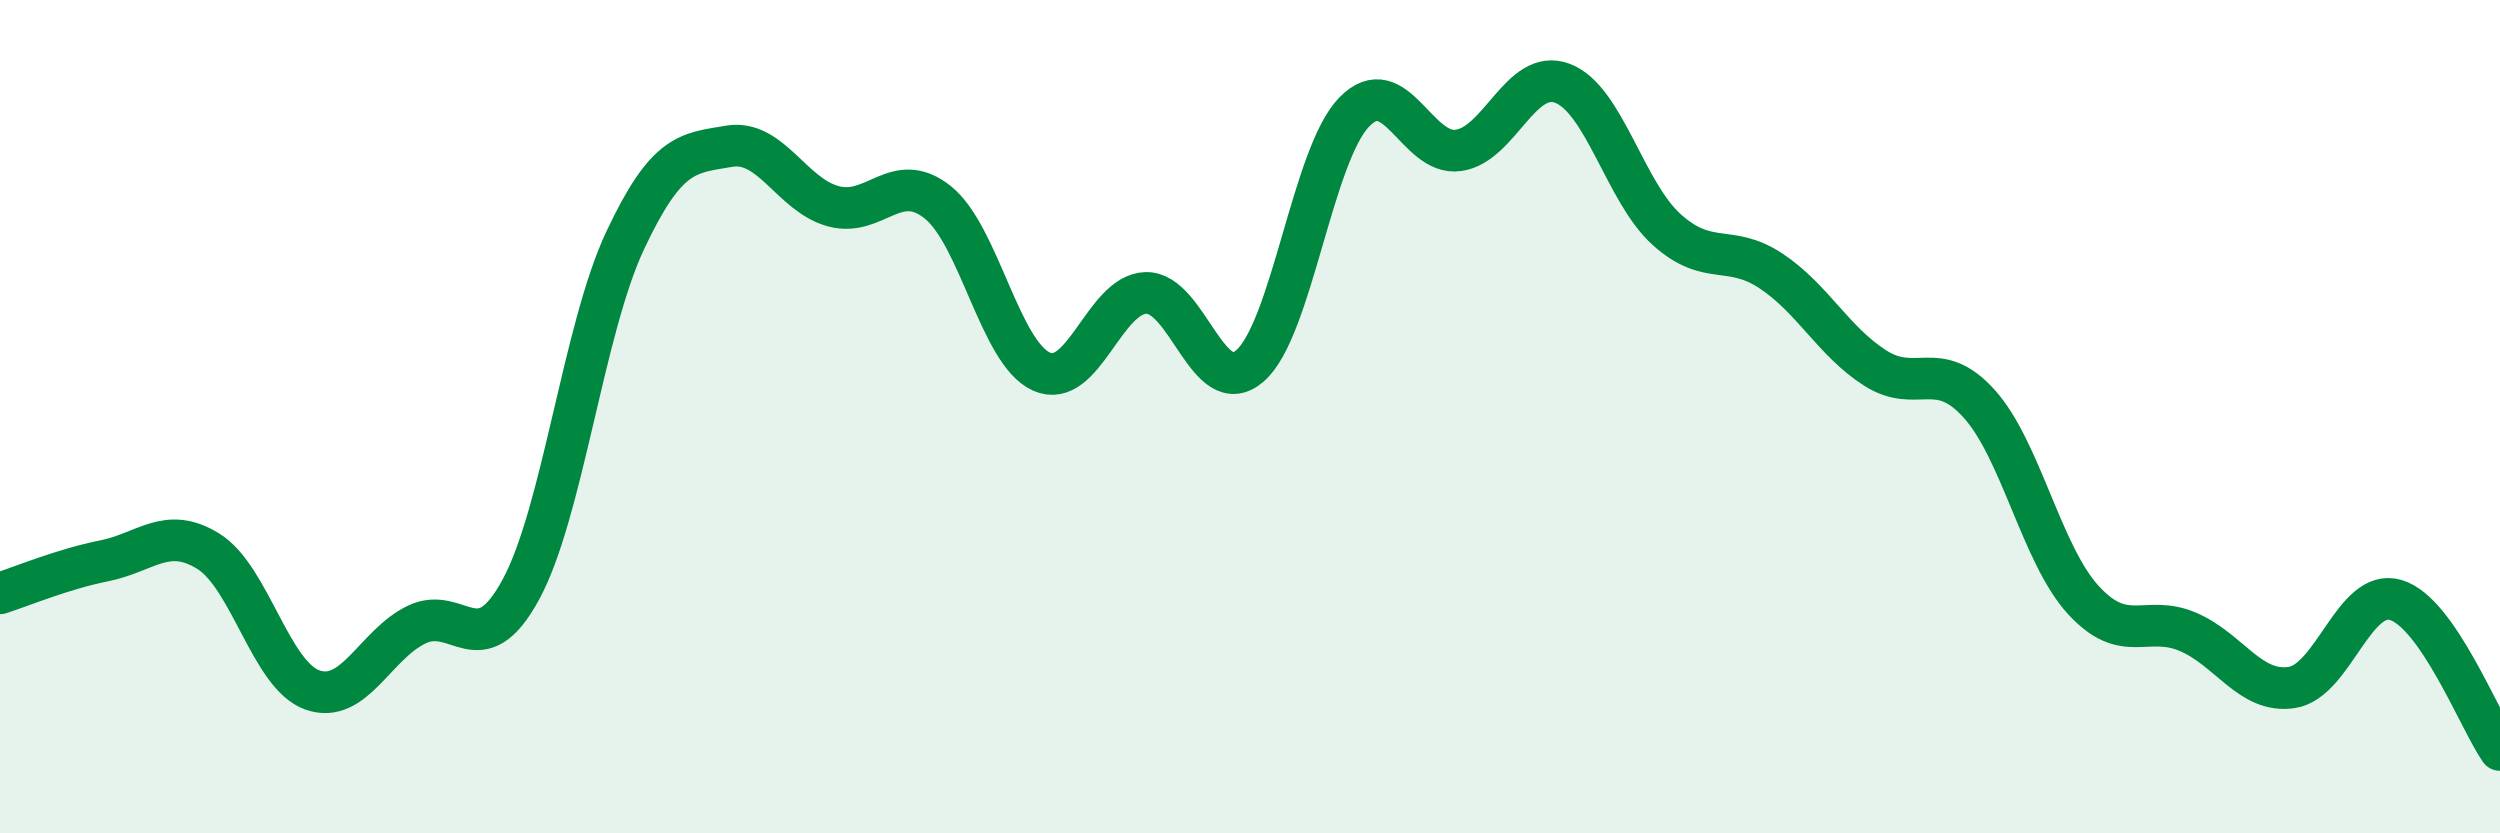 
    <svg width="60" height="20" viewBox="0 0 60 20" xmlns="http://www.w3.org/2000/svg">
      <path
        d="M 0,14.24 C 0.5,14.08 1.5,13.66 2.5,13.46 C 3.5,13.26 4,12.61 5,13.23 C 6,13.85 6.5,16.21 7.5,16.56 C 8.5,16.91 9,15.47 10,14.99 C 11,14.51 11.5,15.99 12.5,14.15 C 13.5,12.31 14,7.91 15,5.78 C 16,3.65 16.5,3.68 17.5,3.51 C 18.5,3.34 19,4.68 20,4.95 C 21,5.22 21.5,4.06 22.5,4.85 C 23.5,5.64 24,8.48 25,8.92 C 26,9.36 26.5,7.06 27.5,7.03 C 28.5,7 29,9.65 30,8.78 C 31,7.91 31.5,3.72 32.5,2.69 C 33.5,1.66 34,3.75 35,3.61 C 36,3.47 36.5,1.62 37.5,2 C 38.5,2.38 39,4.61 40,5.51 C 41,6.41 41.5,5.84 42.5,6.5 C 43.5,7.16 44,8.19 45,8.83 C 46,9.47 46.5,8.58 47.5,9.69 C 48.5,10.8 49,13.31 50,14.4 C 51,15.49 51.5,14.74 52.5,15.16 C 53.5,15.58 54,16.65 55,16.5 C 56,16.35 56.5,14.1 57.5,14.4 C 58.5,14.7 59.5,17.28 60,18L60 20L0 20Z"
        fill="#008740"
        opacity="0.1"
        stroke-linecap="round"
        stroke-linejoin="round"
      />
      <path
        d="M 0,14.24 C 0.5,14.08 1.5,13.66 2.5,13.46 C 3.5,13.26 4,12.61 5,13.23 C 6,13.85 6.5,16.21 7.5,16.56 C 8.5,16.91 9,15.47 10,14.99 C 11,14.51 11.5,15.99 12.5,14.15 C 13.5,12.31 14,7.91 15,5.78 C 16,3.65 16.5,3.68 17.5,3.51 C 18.5,3.34 19,4.68 20,4.95 C 21,5.22 21.5,4.06 22.5,4.85 C 23.5,5.64 24,8.48 25,8.92 C 26,9.36 26.5,7.06 27.5,7.03 C 28.5,7 29,9.65 30,8.78 C 31,7.91 31.5,3.72 32.5,2.69 C 33.5,1.66 34,3.75 35,3.61 C 36,3.47 36.5,1.62 37.5,2 C 38.5,2.38 39,4.61 40,5.51 C 41,6.41 41.5,5.84 42.5,6.5 C 43.5,7.16 44,8.19 45,8.83 C 46,9.47 46.5,8.58 47.5,9.69 C 48.5,10.8 49,13.31 50,14.4 C 51,15.49 51.5,14.74 52.5,15.16 C 53.5,15.58 54,16.65 55,16.5 C 56,16.35 56.5,14.1 57.5,14.4 C 58.5,14.7 59.5,17.28 60,18"
        stroke="#008740"
        stroke-width="1"
        fill="none"
        stroke-linecap="round"
        stroke-linejoin="round"
      />
    </svg>
  